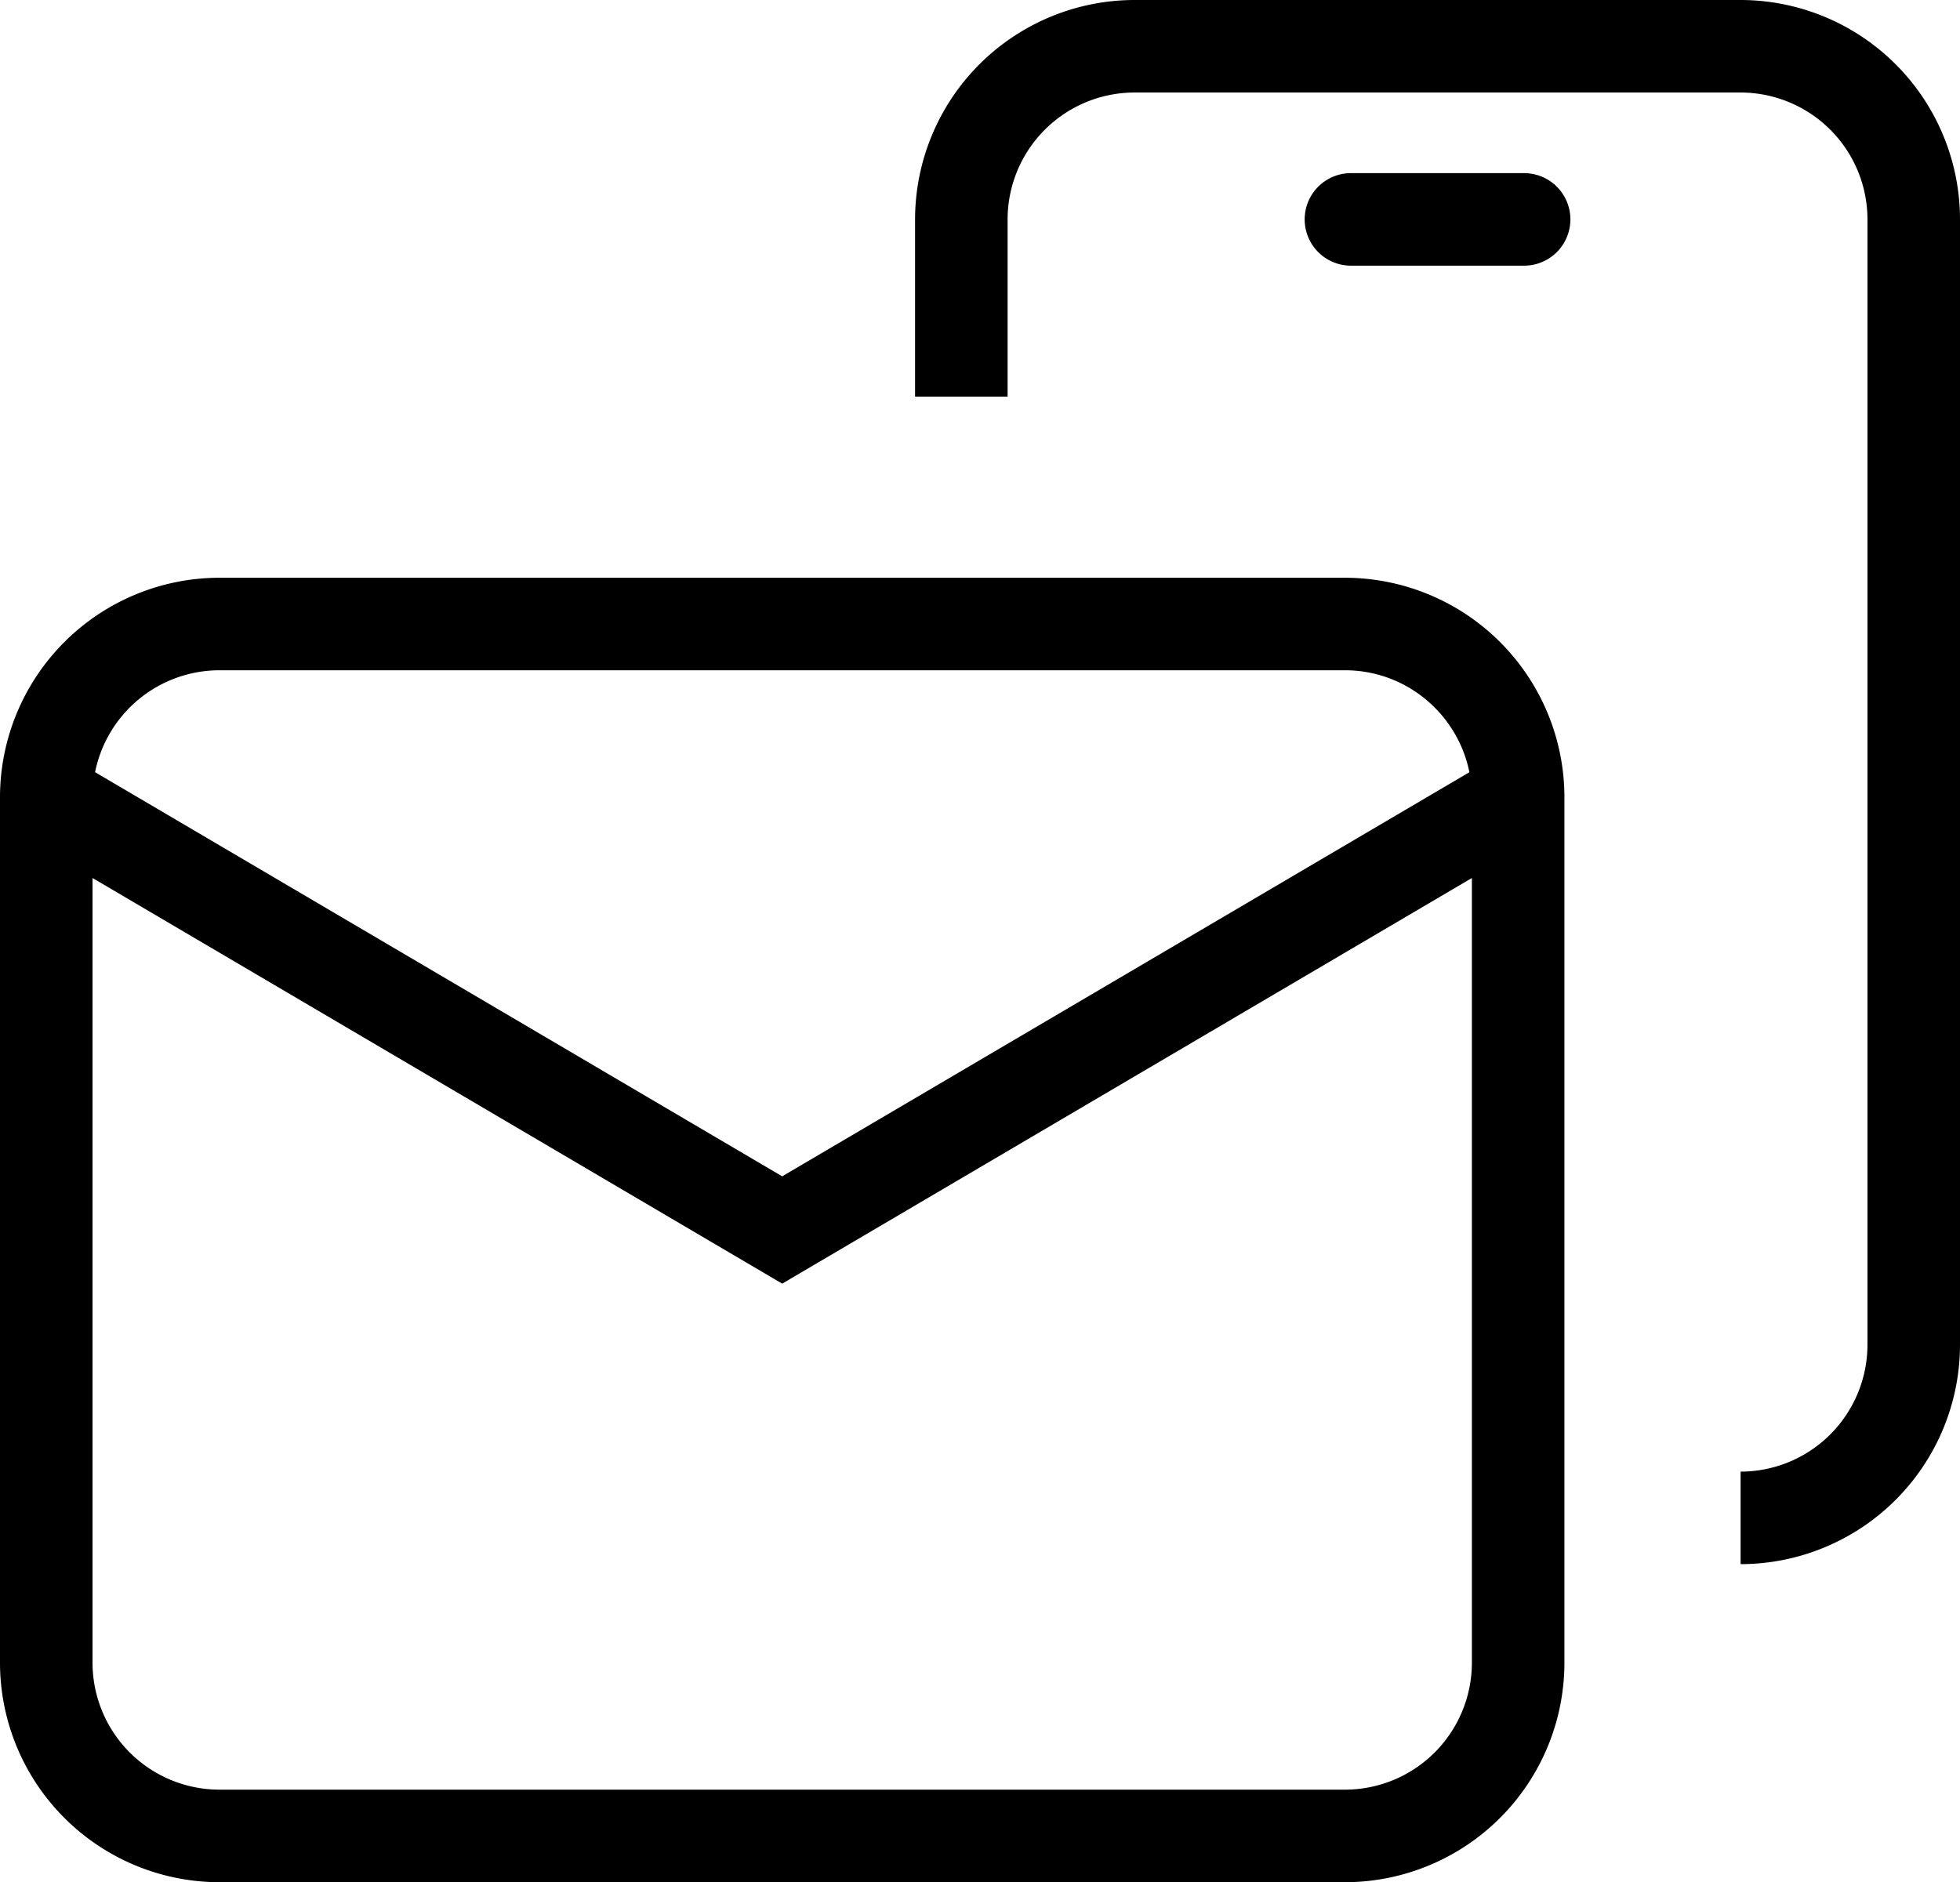 <svg xmlns="http://www.w3.org/2000/svg" width="42.363" height="40.689" viewBox="0 0 42.363 40.689">
	<g fill="#000">
		<path d="M29.07 12.49H4.742A4.748 4.748 0 000 17.233v18.714a4.748 4.748 0 004.742 4.743H29.07a4.748 4.748 0 004.743-4.743V17.233a4.748 4.748 0 00-4.743-4.743zm-24.328 2H29.07c1.328 0 2.437.949 2.689 2.204L16.906 25.43 2.055 16.693a2.745 2.745 0 012.687-2.203zM29.07 38.689H4.742A2.745 2.745 0 012 35.947V18.981l14.906 8.769 14.907-8.769v16.966a2.745 2.745 0 01-2.743 2.742z"/>
		<path d="M37.621 0h-13.1a4.748 4.748 0 00-4.743 4.743v3.831h2V4.743A2.746 2.746 0 0124.521 2h13.1a2.745 2.745 0 012.742 2.743v24.328a2.746 2.746 0 01-2.742 2.743v2a4.747 4.747 0 004.742-4.743V4.743A4.747 4.747 0 0037.621 0z"/>
		<path d="M32.942 3.743h-3.743a1 1 0 100 2h3.743a1 1 0 100-2z"/>
	</g>
</svg>